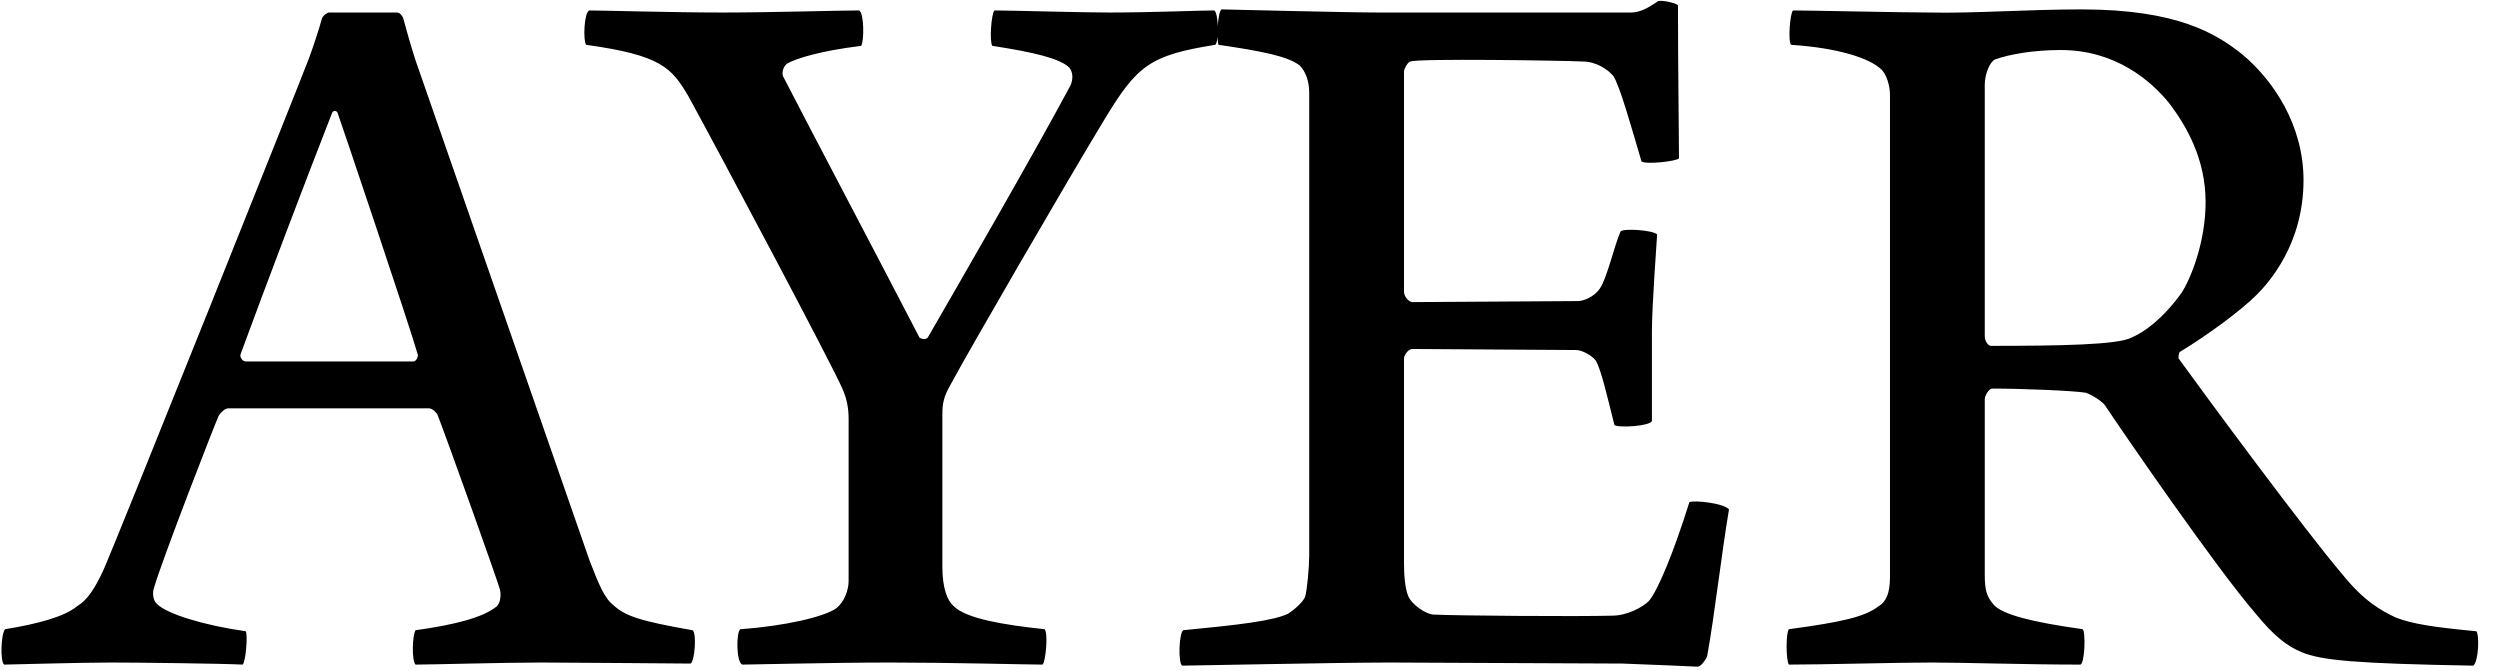 <svg xmlns="http://www.w3.org/2000/svg" fill="none" viewBox="0 0 108 29" height="29" width="108">
<path fill="black" d="M14.218 0.541H17.143C17.278 0.541 17.368 0.676 17.413 0.766C17.458 0.946 17.773 2.071 17.953 2.611L25.468 24.211C25.873 25.246 26.098 25.831 26.503 26.146C26.998 26.596 27.583 26.821 29.923 27.226C30.103 27.361 30.013 28.576 29.833 28.666C29.473 28.666 24.703 28.621 23.398 28.621C21.778 28.621 18.583 28.711 17.953 28.711C17.773 28.531 17.818 27.406 17.953 27.226C19.573 27.001 20.878 26.686 21.463 26.191C21.643 26.011 21.643 25.651 21.598 25.471C21.508 25.111 19.303 18.946 18.898 17.911C18.853 17.821 18.673 17.641 18.538 17.641H9.853C9.718 17.641 9.538 17.821 9.448 17.956C9.268 18.361 6.973 24.256 6.658 25.381C6.568 25.606 6.613 25.966 6.793 26.101C7.198 26.506 8.728 27.001 10.618 27.271C10.708 27.451 10.618 28.576 10.483 28.711C9.673 28.666 5.983 28.621 4.768 28.621C3.508 28.621 0.358 28.711 0.178 28.711C-0.002 28.576 0.043 27.361 0.223 27.181C1.618 26.956 2.788 26.641 3.328 26.191C3.778 25.921 4.093 25.426 4.453 24.661C5.038 23.356 13.138 3.106 13.363 2.476C13.498 2.116 13.813 1.171 13.903 0.811C13.948 0.676 14.128 0.541 14.218 0.541ZM17.863 15.616C17.953 15.616 18.088 15.436 18.043 15.301C17.773 14.311 14.623 4.951 14.578 4.861C14.533 4.771 14.398 4.771 14.353 4.861C13.138 7.966 11.518 12.241 10.393 15.301C10.348 15.436 10.483 15.616 10.618 15.616H17.863ZM40.71 17.911V24.481C40.71 25.426 40.935 25.966 41.205 26.191C41.745 26.731 43.41 27.001 45.12 27.181C45.3 27.316 45.165 28.666 45.03 28.711C44.49 28.711 40.98 28.621 38.505 28.621C35.94 28.621 32.52 28.711 32.07 28.711C31.8 28.621 31.8 27.316 31.98 27.181C33.915 27.046 35.625 26.641 36.12 26.281C36.48 26.011 36.66 25.471 36.66 25.111V18.091C36.66 17.596 36.57 17.191 36.39 16.786C35.94 15.751 31.305 7.021 29.73 4.141C29.01 2.926 28.56 2.386 25.32 1.936C25.185 1.756 25.23 0.541 25.455 0.451C25.995 0.451 29.1 0.541 31.215 0.541C33.285 0.541 36.255 0.451 37.11 0.451C37.335 0.541 37.335 1.801 37.2 1.981C35.4 2.206 34.41 2.521 34.005 2.746C33.825 2.881 33.735 3.196 33.87 3.376C34.815 5.221 38.28 11.791 39.72 14.581C39.855 14.671 39.99 14.671 40.08 14.581C41.43 12.241 44.58 6.796 46.245 3.691C46.38 3.376 46.335 3.106 46.2 2.926C45.795 2.521 44.625 2.251 42.87 1.981C42.735 1.801 42.825 0.586 42.96 0.451C43.635 0.451 46.74 0.541 47.91 0.541C49.755 0.541 51.825 0.451 52.455 0.451C52.635 0.541 52.68 1.756 52.5 1.936C49.665 2.386 49.125 2.836 47.73 5.131C46.065 7.876 41.79 15.256 41.07 16.606C40.755 17.146 40.71 17.461 40.71 17.911ZM59.573 0.541H70.463C70.823 0.541 71.183 0.361 71.633 0.046C71.858 0.001 72.398 0.136 72.488 0.226C72.488 2.746 72.533 6.121 72.533 6.841C72.398 6.976 71.093 7.111 70.913 6.976C70.463 5.446 69.968 3.691 69.698 3.286C69.473 3.016 68.978 2.656 68.348 2.656C67.313 2.611 61.328 2.521 60.923 2.656C60.788 2.701 60.653 3.016 60.653 3.061V12.601C60.653 12.826 60.878 13.051 61.013 13.051L68.213 13.006C68.573 12.961 68.933 12.736 69.113 12.466C69.428 12.016 69.743 10.576 70.013 9.991C70.193 9.856 71.408 9.946 71.588 10.126C71.588 10.216 71.363 13.186 71.363 14.311V18.181C71.318 18.406 69.923 18.496 69.743 18.361C69.428 17.101 69.158 15.931 68.933 15.571C68.753 15.346 68.348 15.121 68.078 15.121L61.013 15.076C60.833 15.076 60.653 15.346 60.653 15.481V24.346C60.653 24.841 60.698 25.426 60.833 25.741C60.968 26.101 61.598 26.551 61.958 26.551C62.813 26.596 68.213 26.641 69.653 26.596C70.283 26.596 70.958 26.236 71.228 25.966C71.588 25.561 72.263 23.986 72.983 21.691C73.208 21.601 74.468 21.736 74.693 22.006C74.378 23.851 74.063 26.641 73.748 28.351C73.703 28.486 73.478 28.801 73.343 28.801C73.343 28.801 71.408 28.711 70.103 28.666L60.023 28.621C57.818 28.621 51.518 28.756 51.068 28.756C50.888 28.621 50.933 27.361 51.113 27.226C53.453 27.001 55.028 26.821 55.658 26.506C55.928 26.326 56.288 26.011 56.378 25.786C56.468 25.516 56.558 24.481 56.558 23.986V4.006C56.558 3.466 56.378 3.061 56.153 2.836C55.658 2.431 54.488 2.206 52.643 1.936C52.553 1.756 52.598 0.451 52.778 0.406C52.868 0.406 58.223 0.541 59.573 0.541ZM83.357 0.541C85.157 0.586 87.587 0.406 89.927 0.406C94.112 0.406 95.777 1.486 96.857 2.341C98.207 3.466 99.512 5.401 99.512 7.786C99.512 10.531 98.027 12.196 97.487 12.736C96.812 13.411 95.417 14.446 94.157 15.211C94.112 15.301 94.112 15.391 94.112 15.481C95.282 17.101 99.602 22.951 101.177 24.796C102.122 25.966 102.842 26.371 103.517 26.686C104.237 26.956 105.092 27.091 106.982 27.271C107.117 27.451 107.072 28.576 106.847 28.756C101.762 28.666 100.277 28.531 99.422 28.171C98.792 27.901 98.252 27.496 97.442 26.506C95.732 24.526 91.772 18.766 90.962 17.551C90.872 17.371 90.377 17.056 90.107 16.966C89.567 16.876 87.317 16.786 86.057 16.786C85.922 16.786 85.742 17.101 85.742 17.236V24.841C85.742 25.516 85.832 25.786 86.147 26.146C86.552 26.551 87.722 26.866 89.972 27.181C90.107 27.316 90.062 28.621 89.882 28.711C87.587 28.711 84.797 28.621 83.447 28.621C81.962 28.621 78.722 28.711 77.282 28.711C77.147 28.531 77.147 27.316 77.282 27.181C79.622 26.866 80.567 26.641 81.152 26.191C81.467 26.011 81.647 25.651 81.647 24.931V4.096C81.647 3.736 81.512 3.196 81.242 2.971C80.747 2.521 79.442 2.071 77.372 1.936C77.237 1.801 77.327 0.541 77.462 0.451C78.137 0.451 82.232 0.541 83.357 0.541ZM89.027 2.161C87.857 2.161 86.822 2.341 86.192 2.566C85.967 2.656 85.742 3.196 85.742 3.646V14.536C85.742 14.716 85.877 14.941 86.012 14.941C89.027 14.941 91.502 14.896 92.087 14.581C92.627 14.356 93.437 13.771 94.247 12.646C94.652 12.016 95.282 10.441 95.282 8.731C95.282 6.841 94.427 5.401 93.707 4.456C92.942 3.511 91.412 2.161 89.027 2.161Z"></path>
</svg>
